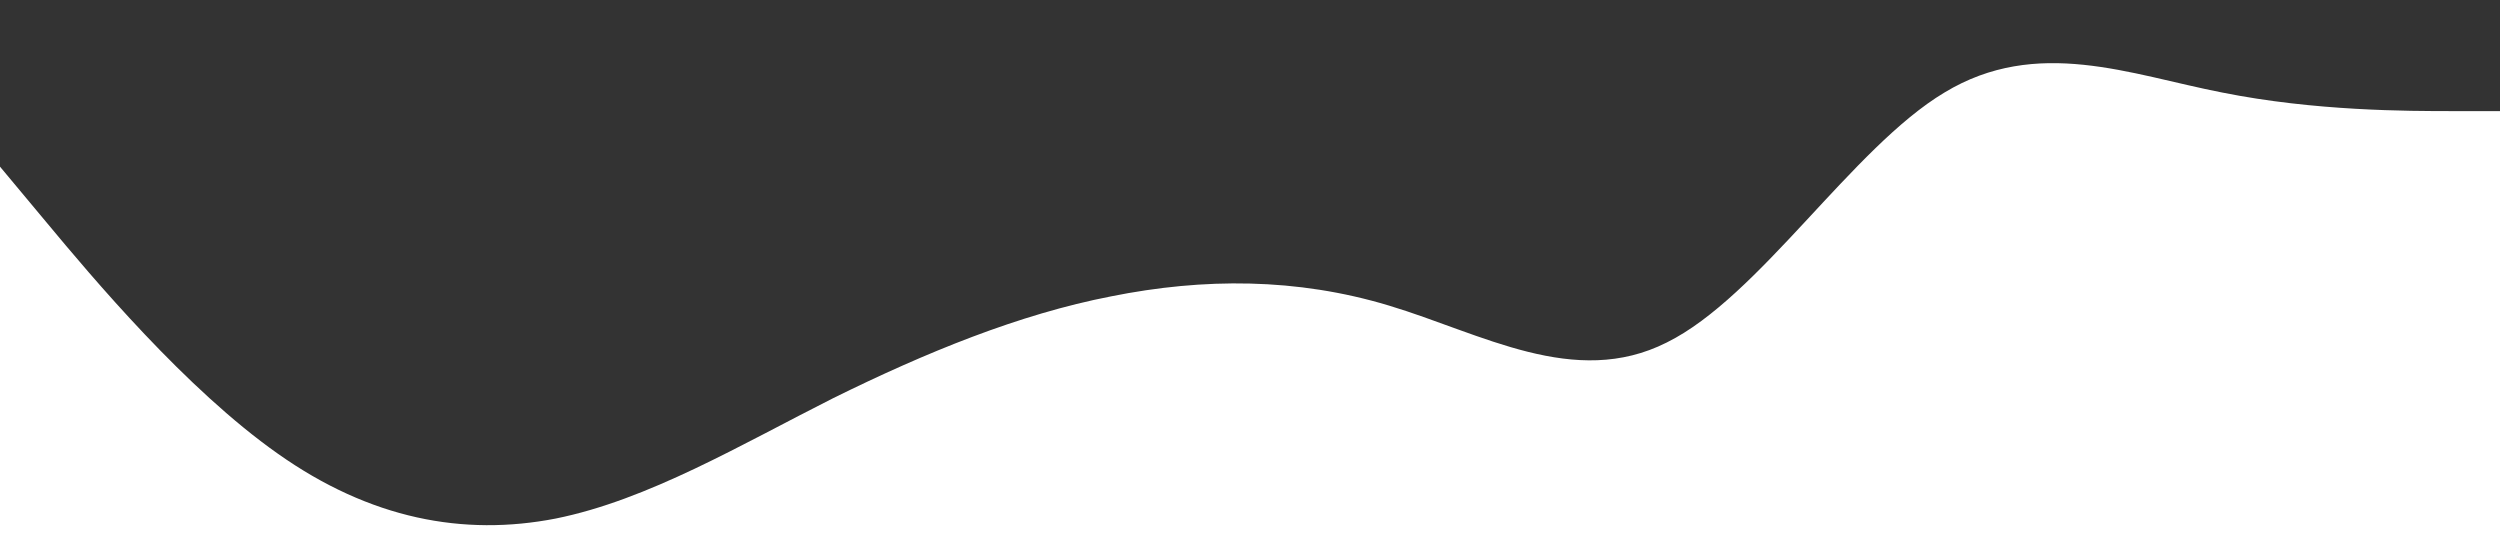 <svg width="1440" height="320" viewBox="0 0 1440 320" fill="none" xmlns="http://www.w3.org/2000/svg">
<path d="M0 96L26.7 128C53.3 160 107 224 160 261.3C213.3 299 267 309 320 298.7C373.3 288 427 256 480 229.3C533.3 203 587 181 640 170.7C693.3 160 747 160 800 176C853.3 192 907 224 960 197.3C1013.3 171 1067 85 1120 53.3C1173.3 21 1227 43 1280 53.3C1333.3 64 1387 64 1413 64H1440V0H1413.3C1386.7 0 1333 0 1280 0C1226.7 0 1173 0 1120 0C1066.7 0 1013 0 960 0C906.7 0 853 0 800 0C746.7 0 693 0 640 0C586.7 0 533 0 480 0C426.7 0 373 0 320 0C266.7 0 213 0 160 0C106.7 0 53 0 27 0H0V96Z" fill="#333333"/>
</svg>
